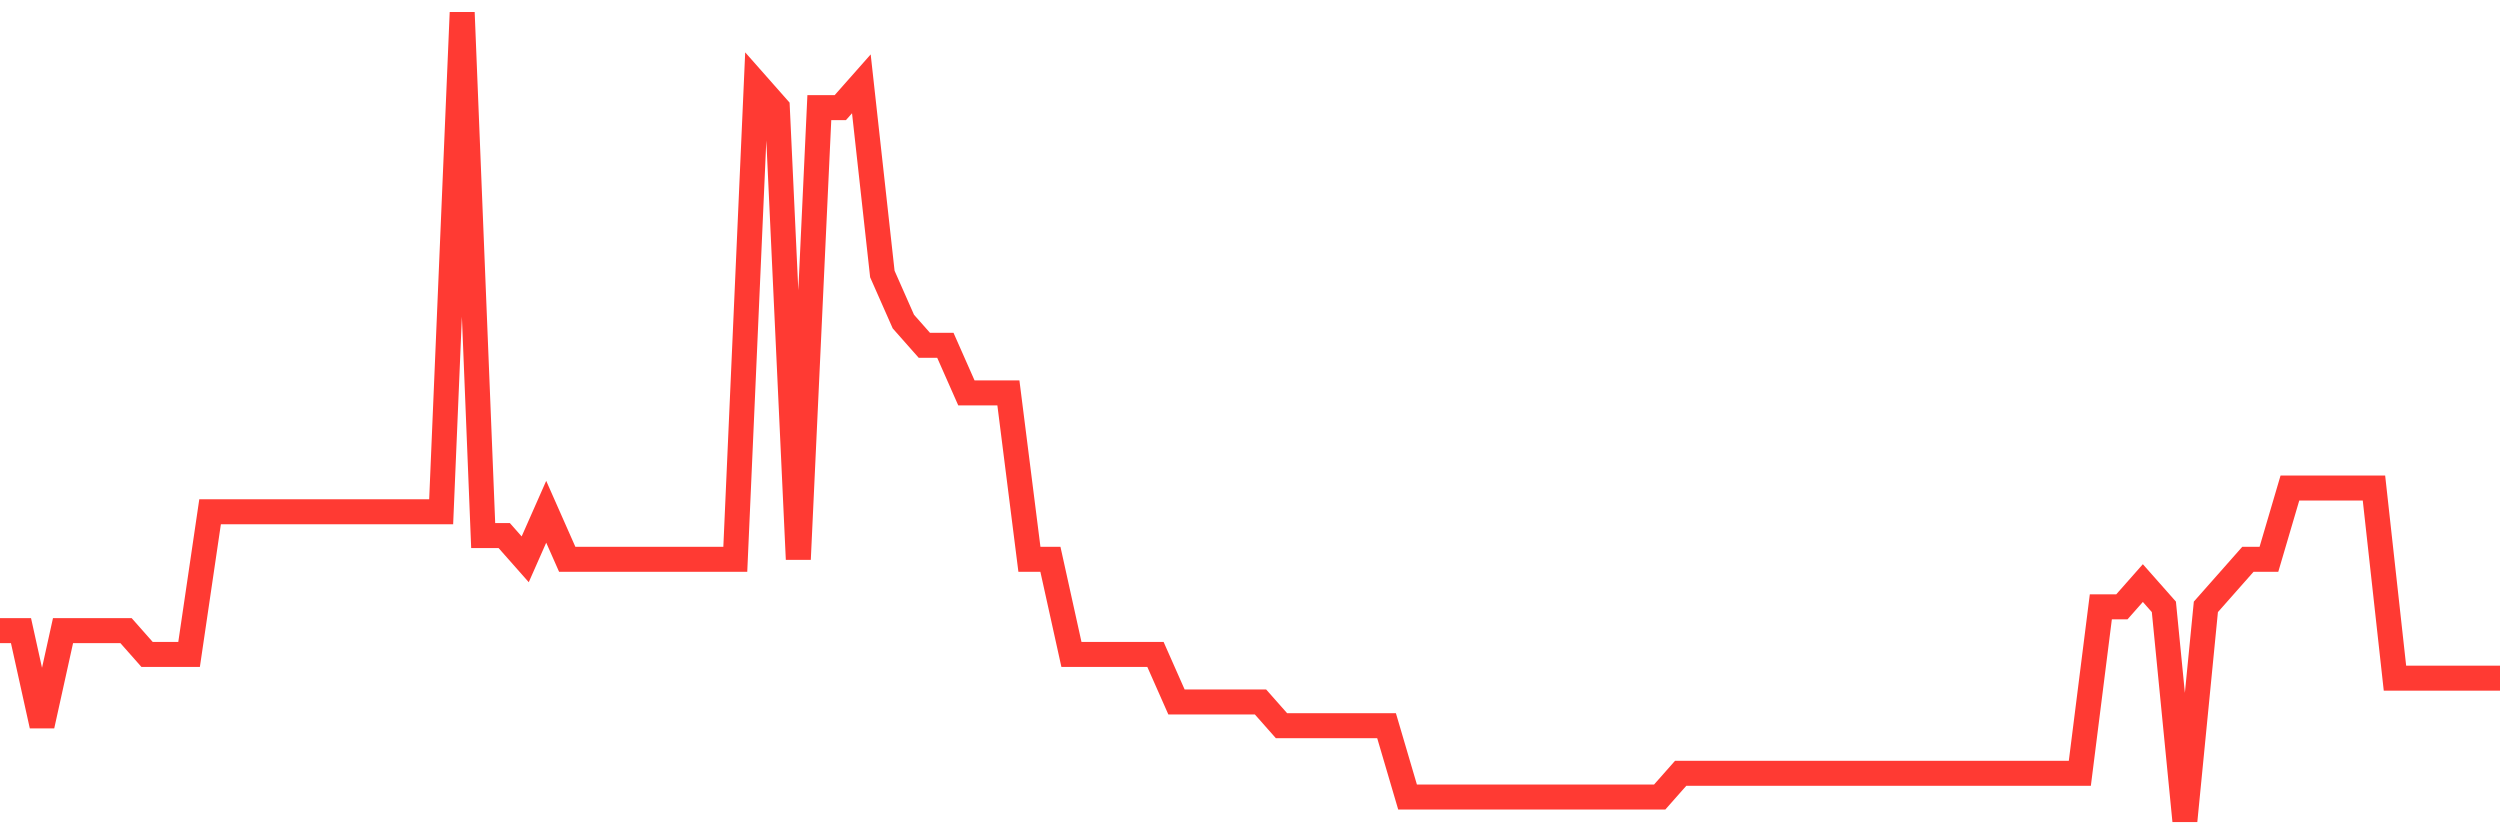 <svg
  xmlns="http://www.w3.org/2000/svg"
  xmlns:xlink="http://www.w3.org/1999/xlink"
  width="120"
  height="40"
  viewBox="0 0 120 40"
  preserveAspectRatio="none"
>
  <polyline
    points="0,30.271 1.008,30.271 2.017,34.835 3.025,30.271 4.034,30.271 5.042,30.271 6.05,30.271 7.059,31.412 8.067,31.412 9.076,31.412 10.084,24.565 11.092,24.565 12.101,24.565 13.109,24.565 14.118,24.565 15.126,24.565 16.134,24.565 17.143,24.565 18.151,24.565 19.16,24.565 20.168,24.565 21.176,24.565 22.185,0.6 23.193,25.706 24.202,25.706 25.21,26.847 26.218,24.565 27.227,26.847 28.235,26.847 29.244,26.847 30.252,26.847 31.261,26.847 32.269,26.847 33.277,26.847 34.286,26.847 35.294,26.847 36.303,4.024 37.311,5.165 38.319,26.847 39.328,5.165 40.336,5.165 41.345,4.024 42.353,13.153 43.361,15.435 44.37,16.576 45.378,16.576 46.387,18.859 47.395,18.859 48.403,18.859 49.412,26.847 50.42,26.847 51.429,31.412 52.437,31.412 53.445,31.412 54.454,31.412 55.462,31.412 56.471,33.694 57.479,33.694 58.487,33.694 59.496,33.694 60.504,33.694 61.513,34.835 62.521,34.835 63.529,34.835 64.538,34.835 65.546,34.835 66.555,34.835 67.563,38.259 68.571,38.259 69.58,38.259 70.588,38.259 71.597,38.259 72.605,38.259 73.613,38.259 74.622,38.259 75.63,38.259 76.639,38.259 77.647,38.259 78.655,38.259 79.664,38.259 80.672,37.118 81.681,37.118 82.689,37.118 83.697,37.118 84.706,37.118 85.714,37.118 86.723,37.118 87.731,37.118 88.739,37.118 89.748,37.118 90.756,37.118 91.765,37.118 92.773,37.118 93.782,37.118 94.79,37.118 95.798,37.118 96.807,37.118 97.815,37.118 98.824,37.118 99.832,37.118 100.84,29.129 101.849,29.129 102.857,27.988 103.866,29.129 104.874,39.4 105.882,29.129 106.891,27.988 107.899,26.847 108.908,26.847 109.916,23.424 110.924,23.424 111.933,23.424 112.941,23.424 113.95,23.424 114.958,32.553 115.966,32.553 116.975,32.553 117.983,32.553 118.992,32.553 120,32.553"
    fill="none"
    stroke="#ff3a33"
    stroke-width="1.2"
  >
  </polyline>
</svg>